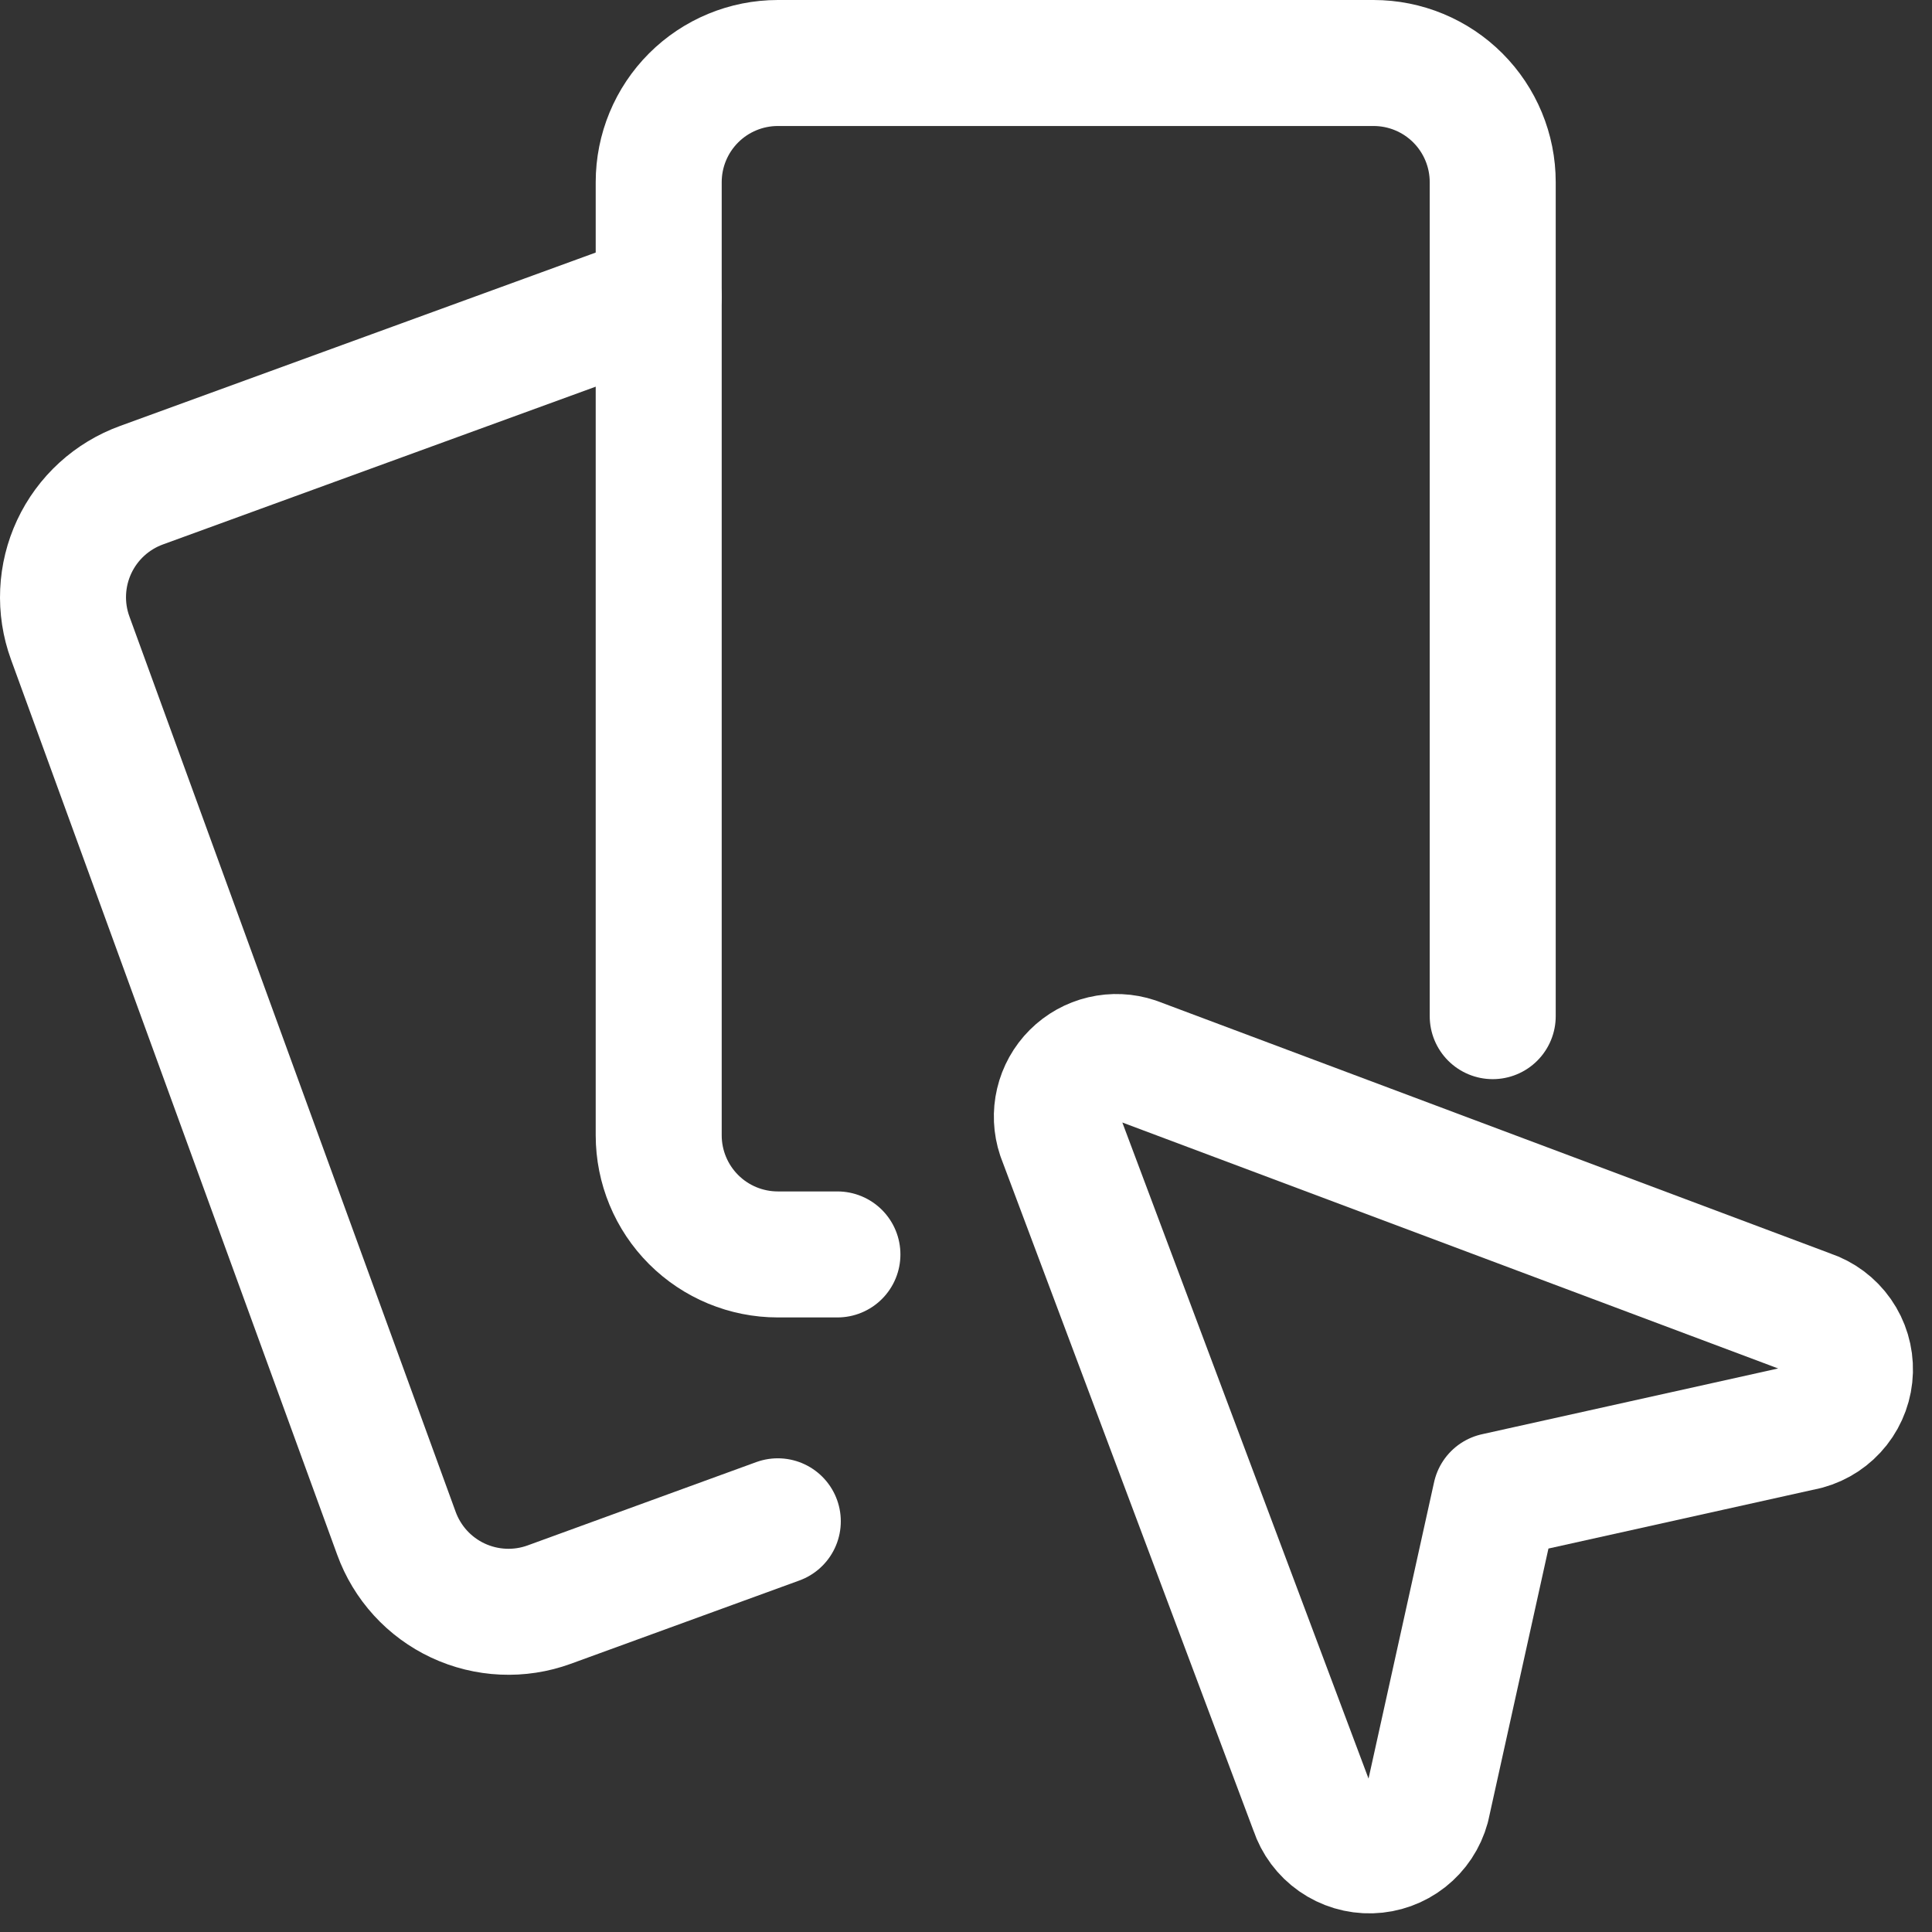 <?xml version="1.0" encoding="UTF-8"?>
<svg xmlns="http://www.w3.org/2000/svg" width="92" height="92" viewBox="0 0 92 92" fill="none">
  <rect x="0" y="0" width="92" height="92" fill="#333333" stroke="none"/>
  <path d="M37.038 72.443L26.149 76.411C25.448 76.666 24.703 76.78 23.958 76.746C23.213 76.713 22.482 76.533 21.806 76.217C21.131 75.901 20.524 75.455 20.021 74.904C19.518 74.353 19.129 73.708 18.875 73.007L3.341 30.376C3.086 29.675 2.972 28.93 3.006 28.185C3.039 27.44 3.219 26.709 3.535 26.033C3.851 25.358 4.297 24.751 4.848 24.248C5.399 23.745 6.044 23.356 6.745 23.102L31.365 14.127" stroke="white" stroke-width="6" stroke-linecap="round" stroke-linejoin="round"></path>
  <path d="M71.082 48.388V8.674C71.082 7.169 70.484 5.726 69.42 4.662C68.356 3.598 66.913 3 65.408 3H37.041C35.536 3 34.093 3.598 33.029 4.662C31.965 5.726 31.367 7.169 31.367 8.674V54.062C31.367 55.566 31.965 57.01 33.029 58.074C34.093 59.138 35.536 59.735 37.041 59.735H39.877" stroke="white" stroke-width="6" stroke-linecap="round" stroke-linejoin="round"></path>
  <path d="M67.947 86.023C67.787 86.61 67.442 87.13 66.963 87.507C66.484 87.883 65.898 88.095 65.289 88.112C64.681 88.129 64.083 87.95 63.584 87.601C63.085 87.252 62.712 86.752 62.519 86.174L50.472 54.07C50.305 53.57 50.281 53.033 50.402 52.52C50.523 52.007 50.784 51.538 51.157 51.165C51.53 50.792 51.999 50.531 52.512 50.41C53.025 50.289 53.562 50.313 54.062 50.48L86.155 62.516C86.733 62.708 87.233 63.082 87.582 63.58C87.931 64.079 88.11 64.677 88.093 65.286C88.076 65.894 87.864 66.481 87.487 66.96C87.111 67.438 86.591 67.783 86.004 67.943L71.219 71.226L67.947 86.023Z" stroke="white" stroke-width="6" stroke-linecap="round" stroke-linejoin="round"></path>
</svg>
